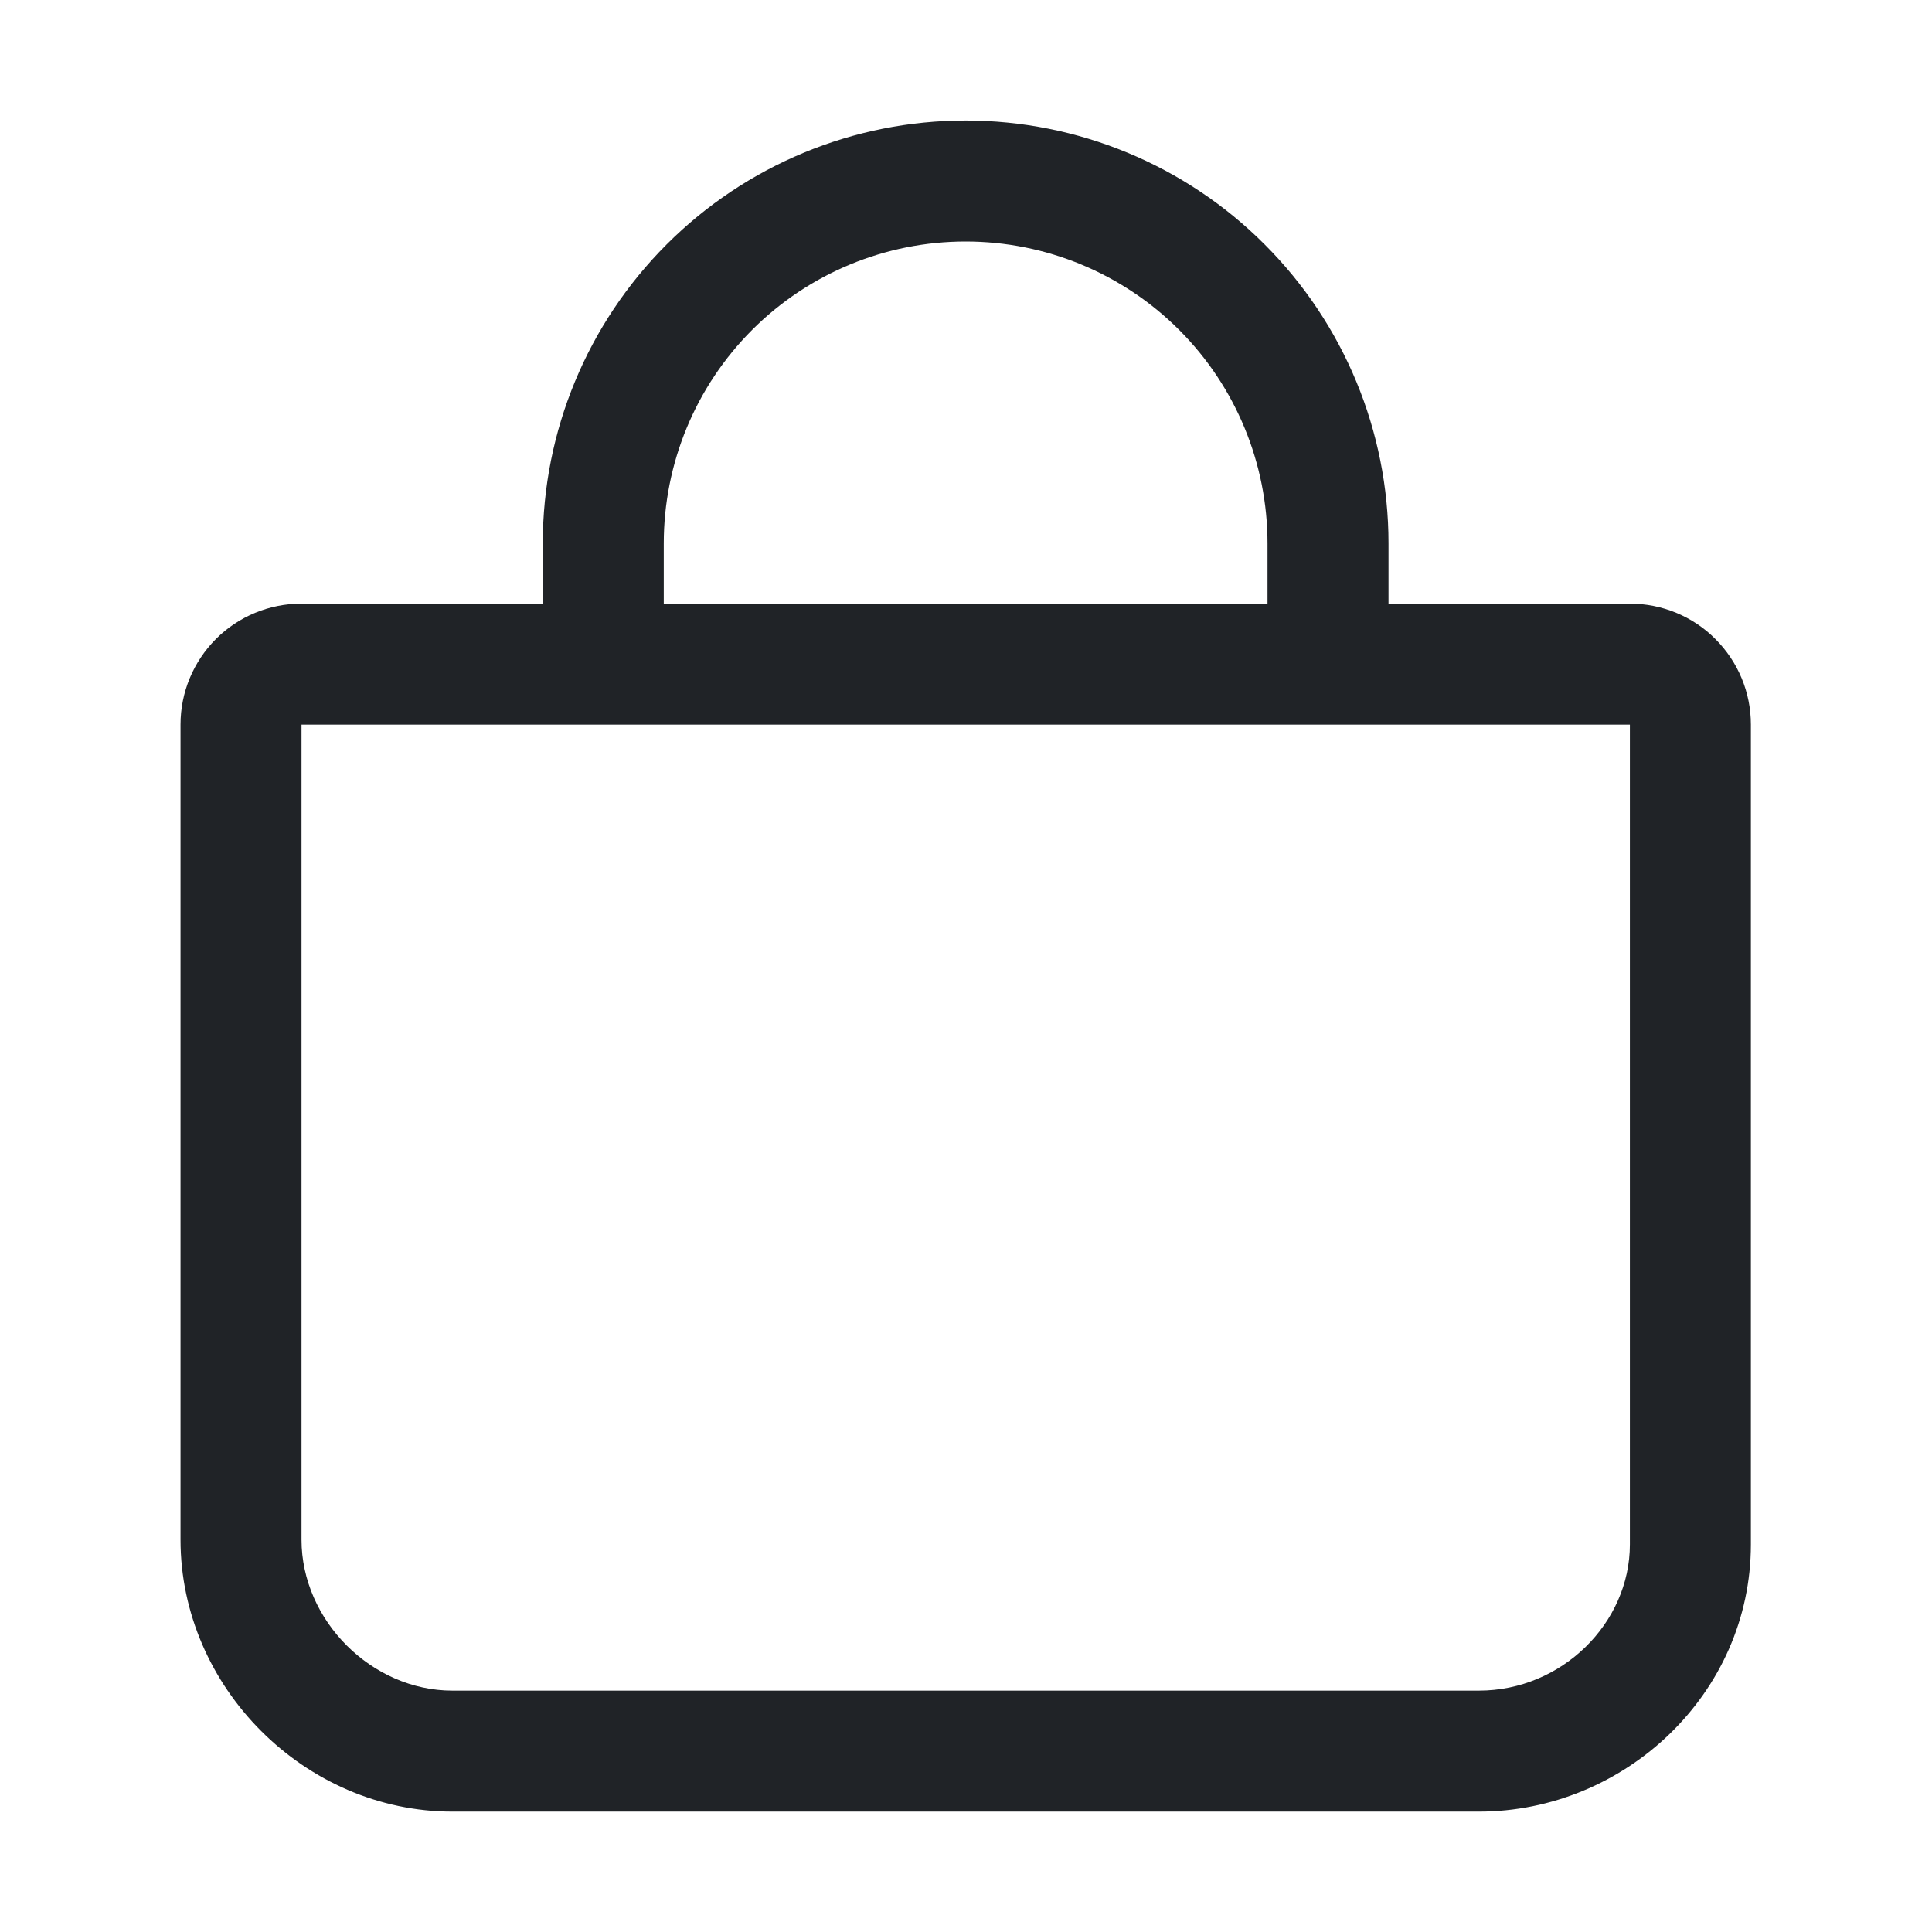<svg width="16" height="16" viewBox="0 0 16 16" fill="none" xmlns="http://www.w3.org/2000/svg">
<g id="bag">
<path id="Vector" fill-rule="evenodd" clip-rule="evenodd" d="M7.997 2C7.334 2 6.698 2.263 6.229 2.732C5.76 3.201 5.497 3.837 5.497 4.5V4.999H10.497V4.5C10.497 3.837 10.234 3.201 9.765 2.732C9.296 2.263 8.66 2 7.997 2ZM11.499 4.999V4.5C11.499 3.571 11.13 2.681 10.473 2.024C9.817 1.367 8.926 0.998 7.997 0.998C7.068 0.998 6.178 1.367 5.521 2.024C4.864 2.681 4.495 3.571 4.495 4.5V4.999H2.496C2.231 4.999 1.976 5.104 1.788 5.292C1.601 5.48 1.495 5.734 1.495 6V12.751C1.495 13.973 2.525 15.003 3.746 15.003H12.248C13.455 15.003 14.5 14.027 14.5 12.79V6C14.5 5.734 14.394 5.48 14.206 5.292C14.019 5.104 13.764 4.999 13.499 4.999H11.499ZM10.973 6.001C10.982 6.001 10.99 6.001 10.998 6.001C11.007 6.001 11.015 6.001 11.023 6.001H13.498V12.79C13.498 13.444 12.932 14.001 12.248 14.001H3.746C3.078 14.001 2.497 13.42 2.497 12.751V6.001H4.971C4.979 6.001 4.988 6.001 4.996 6.001C5.004 6.001 5.013 6.001 5.021 6.001H10.973Z" fill="#202327"/>
</g>
</svg>
